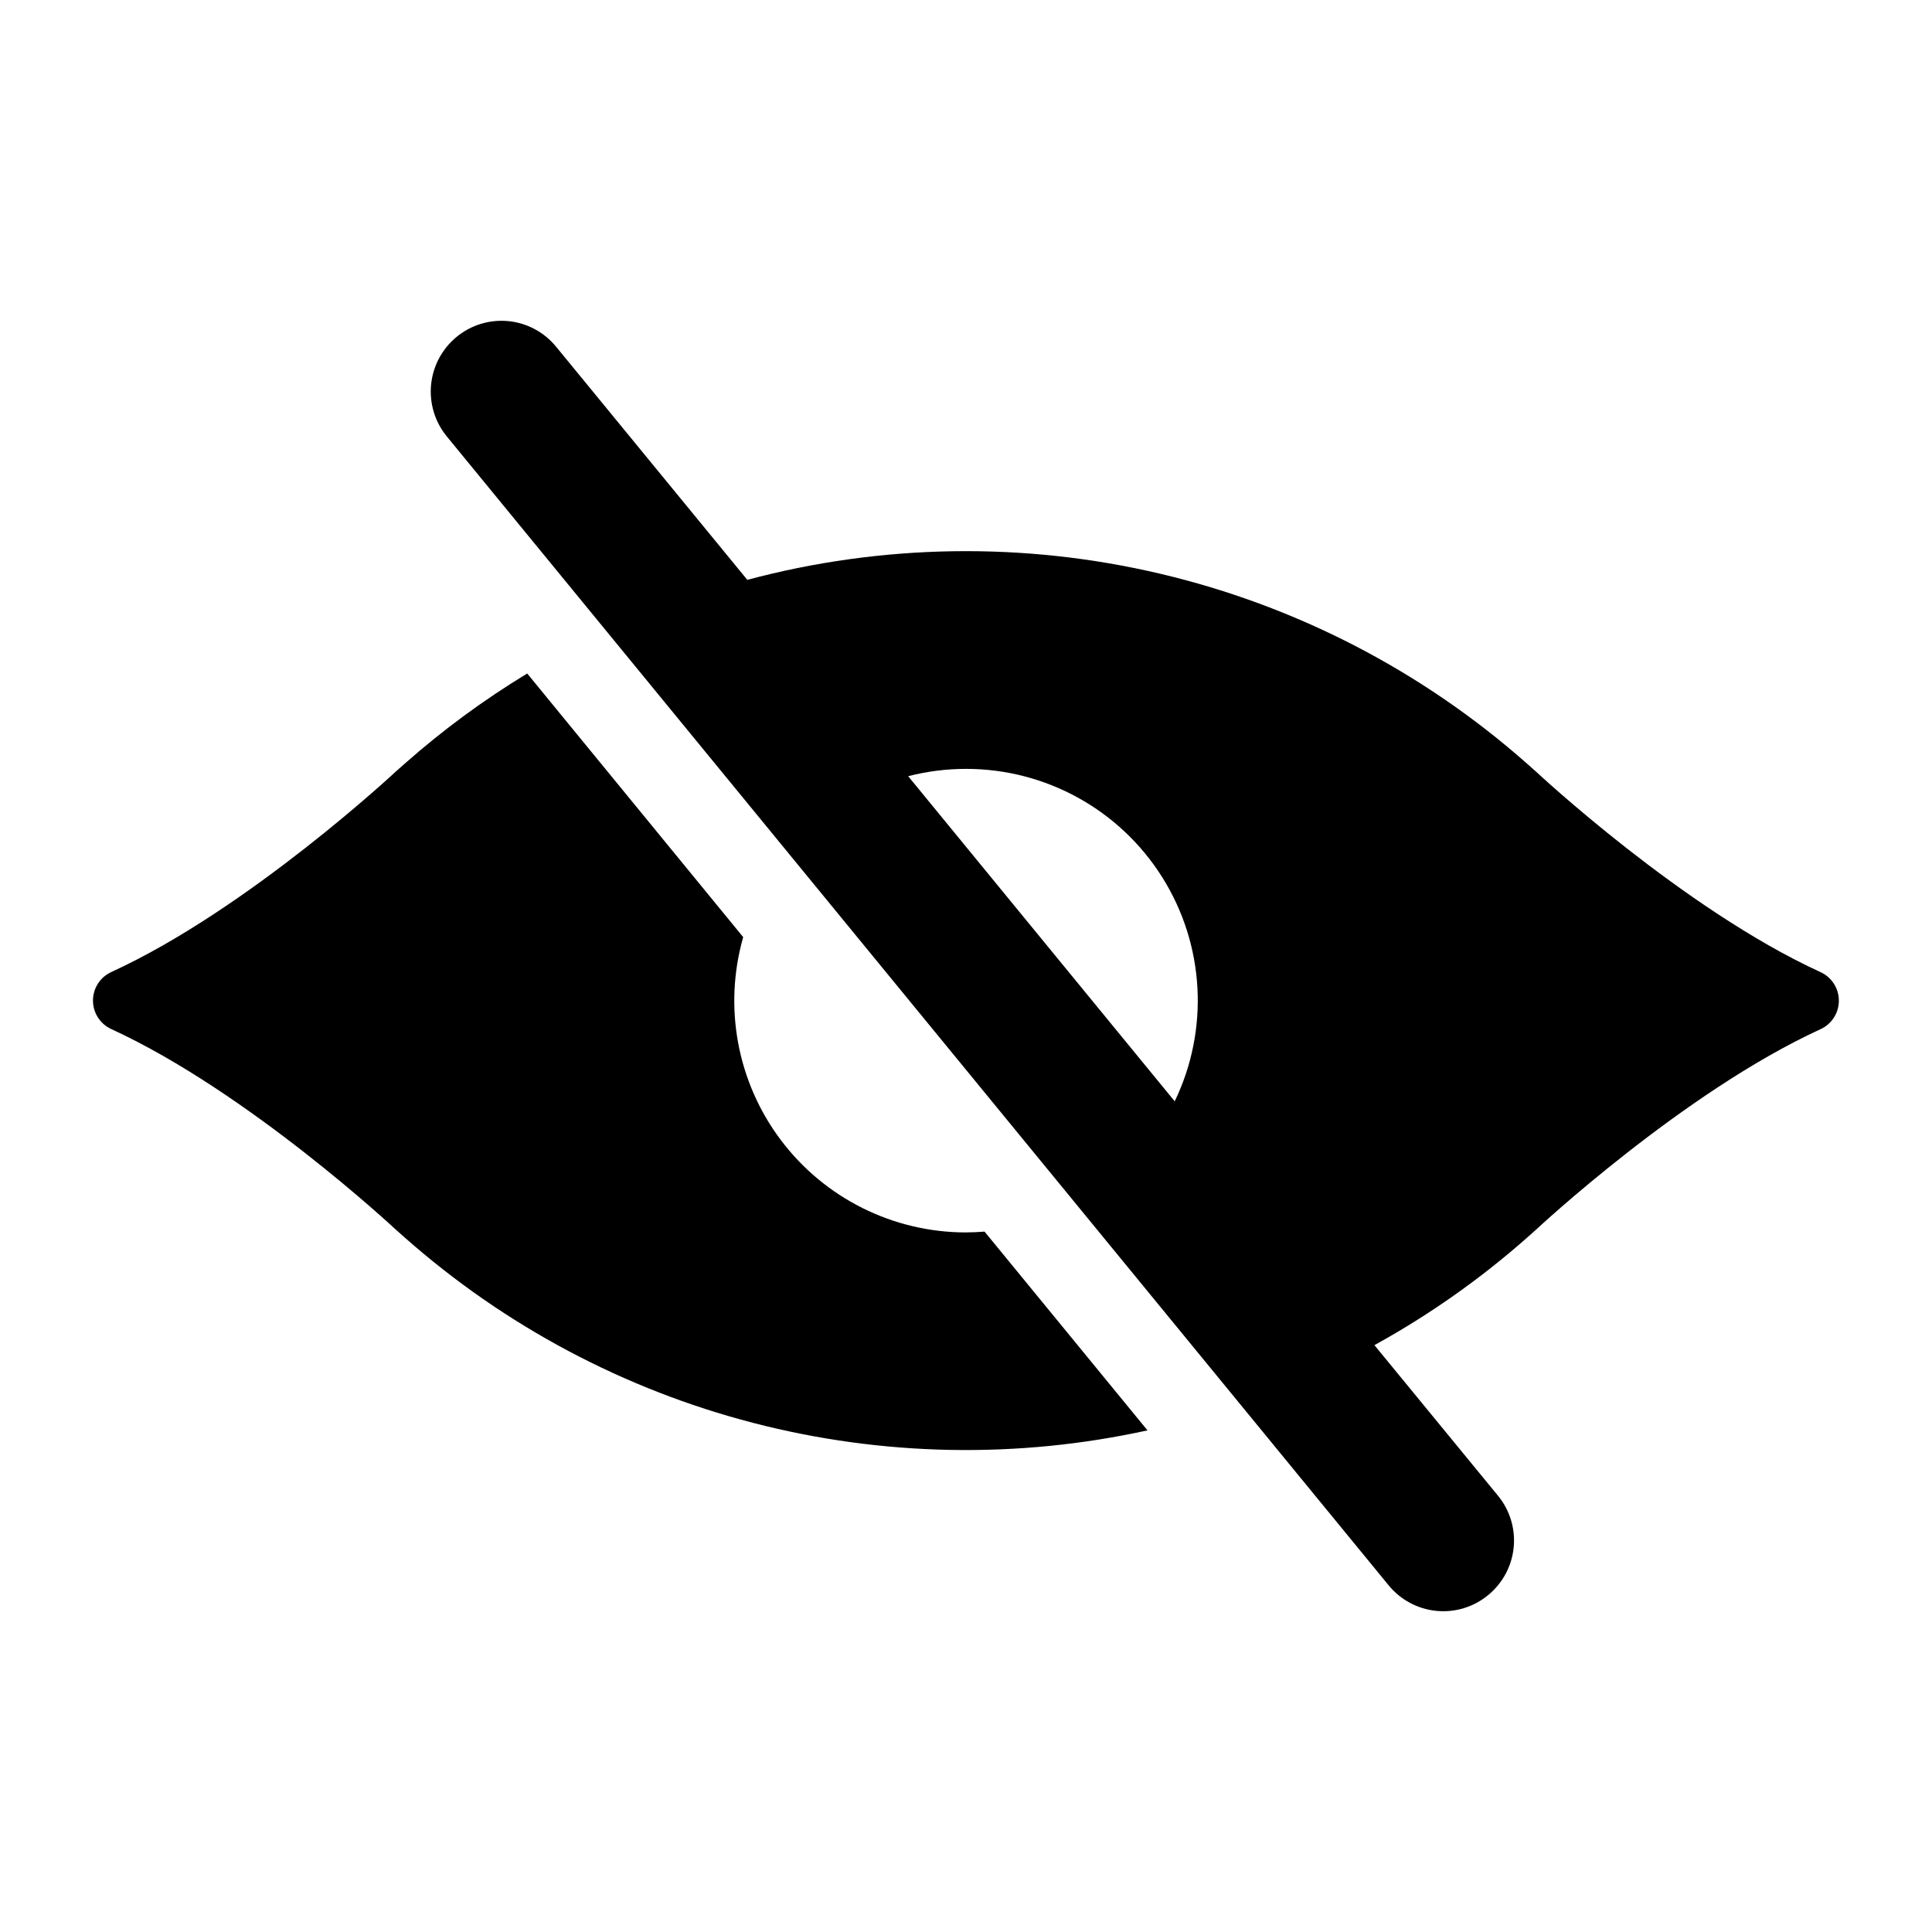 <?xml version="1.0" encoding="UTF-8"?>
<!-- Uploaded to: SVG Repo, www.svgrepo.com, Generator: SVG Repo Mixer Tools -->
<svg fill="#000000" width="800px" height="800px" version="1.1" viewBox="144 144 512 512" xmlns="http://www.w3.org/2000/svg">
 <g>
  <path d="m511.99 564.11c3.144 3.856 7.691 6.297 12.641 6.789 4.949 0.492 9.891-1.008 13.73-4.172 3.852-3.144 6.293-7.695 6.781-12.641 0.492-4.949-1.012-9.891-4.176-13.73l-32.727-39.879c14.48-7.977 28.035-17.52 40.422-28.457l2.449-2.184s38.965-36.406 75.324-53.078h0.004c2.973-1.352 4.879-4.312 4.879-7.574 0-3.262-1.906-6.223-4.879-7.57-36.406-16.68-75.324-53.078-75.324-53.078l-2.449-2.176h-0.004c-27.75-24.531-61.137-41.816-97.188-50.312-36.055-8.5-73.648-7.941-109.43 1.617l-50.664-61.777c-3.144-3.852-7.691-6.293-12.637-6.785-4.949-0.488-9.887 1.008-13.727 4.168-3.84 3.152-6.277 7.699-6.766 12.645-0.492 4.945 1 9.883 4.148 13.727zm-111.99-216.35c21.133-0.012 40.785 10.848 52.023 28.75 11.238 17.898 12.48 40.316 3.285 59.348l-70.633-86.16c5.008-1.289 10.156-1.938 15.324-1.938z"/>
  <path d="m173.52 416.73c36.406 16.727 75.316 53.078 75.316 53.078l2.461 2.184c26.473 23.395 58.094 40.211 92.289 49.086 34.195 8.871 70.004 9.555 104.51 1.984l-43.18-52.676c-1.625 0.129-3.258 0.215-4.922 0.215l0.004 0.004c-19.266 0.004-37.418-9.039-49.02-24.418-11.605-15.379-15.316-35.316-10.023-53.84l-57.238-69.863c-11.488 6.965-22.332 14.945-32.402 23.84l-2.461 2.176s-38.957 36.406-75.316 53.078c-2.977 1.34-4.894 4.301-4.898 7.57-0.004 3.266 1.906 6.234 4.879 7.582z"/>
 </g>
</svg>